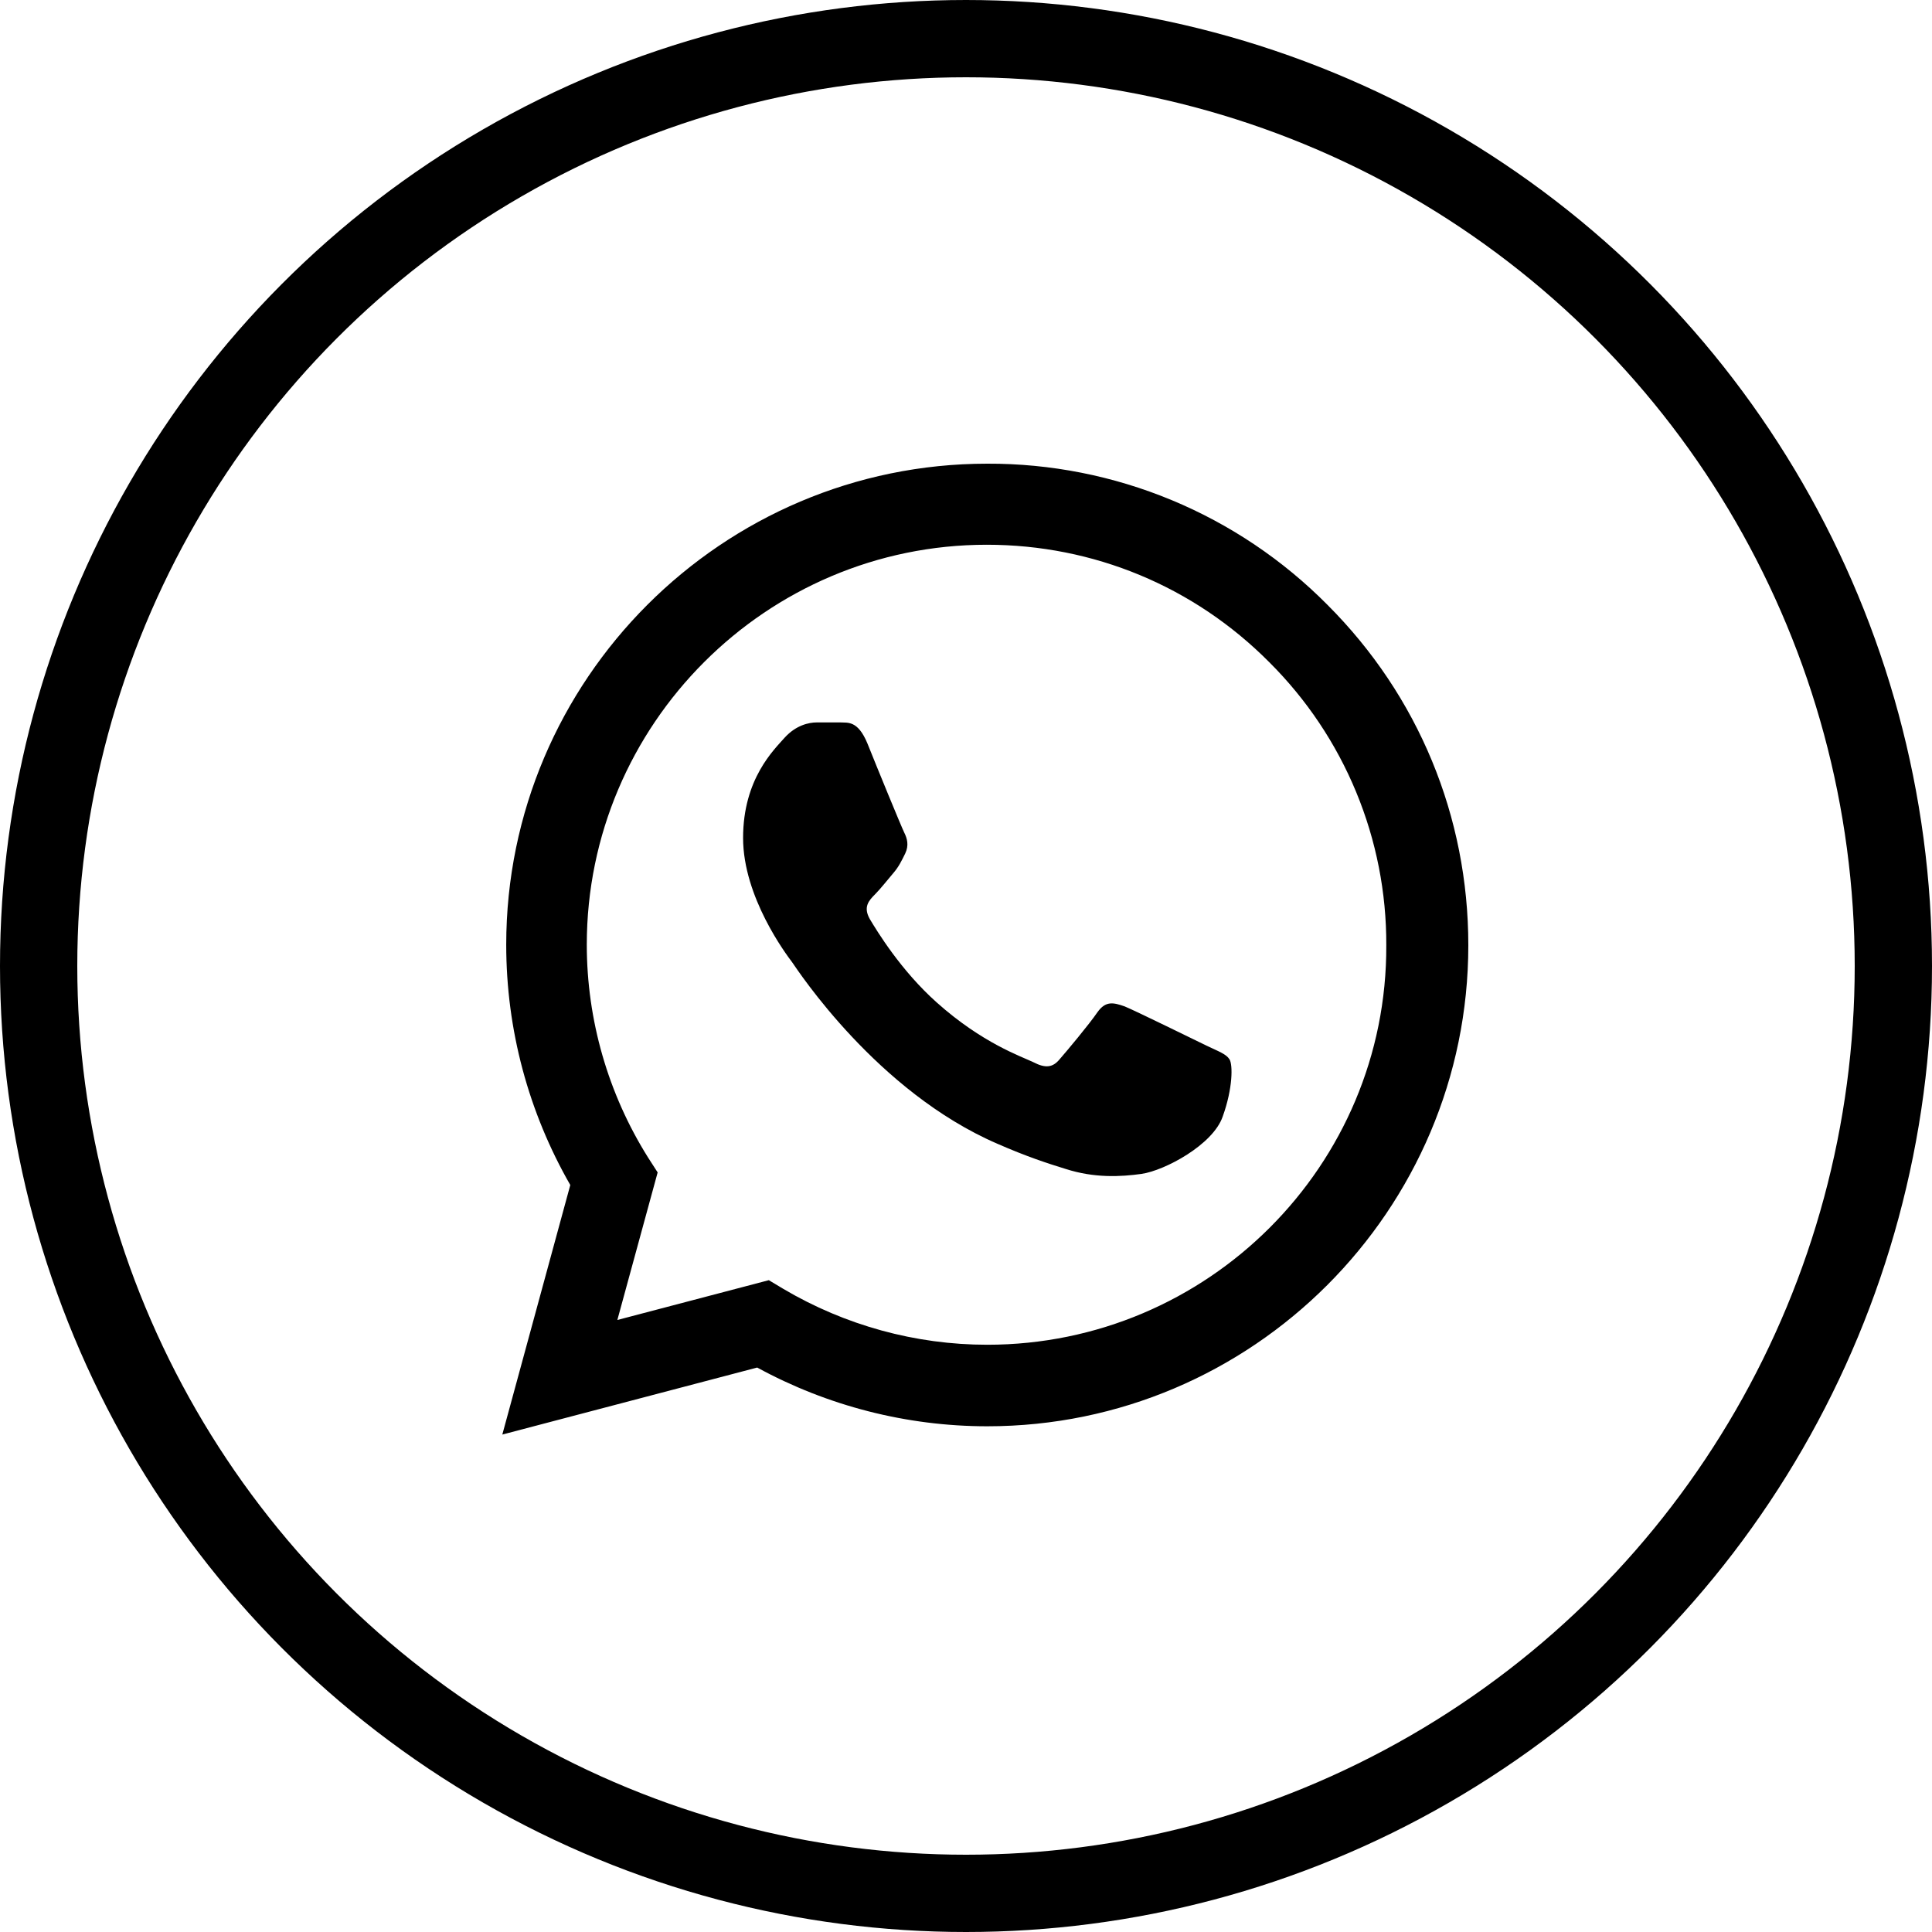 <?xml version="1.0" encoding="UTF-8"?> <svg xmlns="http://www.w3.org/2000/svg" width="50" height="50" viewBox="0 0 50 50" fill="none"> <path d="M34.357 15.656C33.205 14.492 31.833 13.57 30.321 12.942C28.809 12.315 27.187 11.994 25.55 12C18.691 12 13.101 17.59 13.101 24.45C13.101 26.648 13.678 28.784 14.759 30.668L13 37.126L19.596 35.392C21.417 36.385 23.465 36.912 25.55 36.912C32.41 36.912 38 31.322 38 24.462C38 21.133 36.706 18.005 34.357 15.656ZM25.55 34.802C23.691 34.802 21.869 34.299 20.274 33.357L19.897 33.131L15.977 34.161L17.02 30.342L16.769 29.952C15.736 28.303 15.187 26.396 15.186 24.45C15.186 18.746 19.834 14.098 25.538 14.098C28.302 14.098 30.902 15.178 32.849 17.138C33.813 18.098 34.578 19.24 35.097 20.497C35.617 21.754 35.882 23.102 35.877 24.462C35.902 30.166 31.254 34.802 25.55 34.802ZM31.229 27.063C30.915 26.912 29.382 26.158 29.105 26.045C28.817 25.945 28.616 25.895 28.402 26.196C28.188 26.51 27.598 27.214 27.422 27.415C27.246 27.628 27.058 27.653 26.744 27.49C26.43 27.339 25.425 27 24.244 25.945C23.314 25.116 22.698 24.098 22.51 23.784C22.334 23.47 22.485 23.307 22.648 23.143C22.786 23.005 22.962 22.779 23.113 22.603C23.264 22.427 23.327 22.289 23.427 22.088C23.528 21.874 23.477 21.699 23.402 21.548C23.327 21.397 22.698 19.864 22.447 19.236C22.196 18.633 21.932 18.709 21.744 18.696H21.141C20.927 18.696 20.601 18.771 20.312 19.085C20.035 19.4 19.231 20.153 19.231 21.686C19.231 23.219 20.349 24.701 20.5 24.902C20.651 25.116 22.698 28.256 25.814 29.601C26.555 29.927 27.133 30.116 27.585 30.254C28.327 30.492 29.005 30.455 29.545 30.38C30.148 30.291 31.392 29.626 31.643 28.897C31.907 28.168 31.907 27.553 31.819 27.415C31.731 27.276 31.543 27.214 31.229 27.063Z" fill="black"></path> <circle cx="25" cy="25" r="24" stroke="black" stroke-width="2"></circle> </svg> 